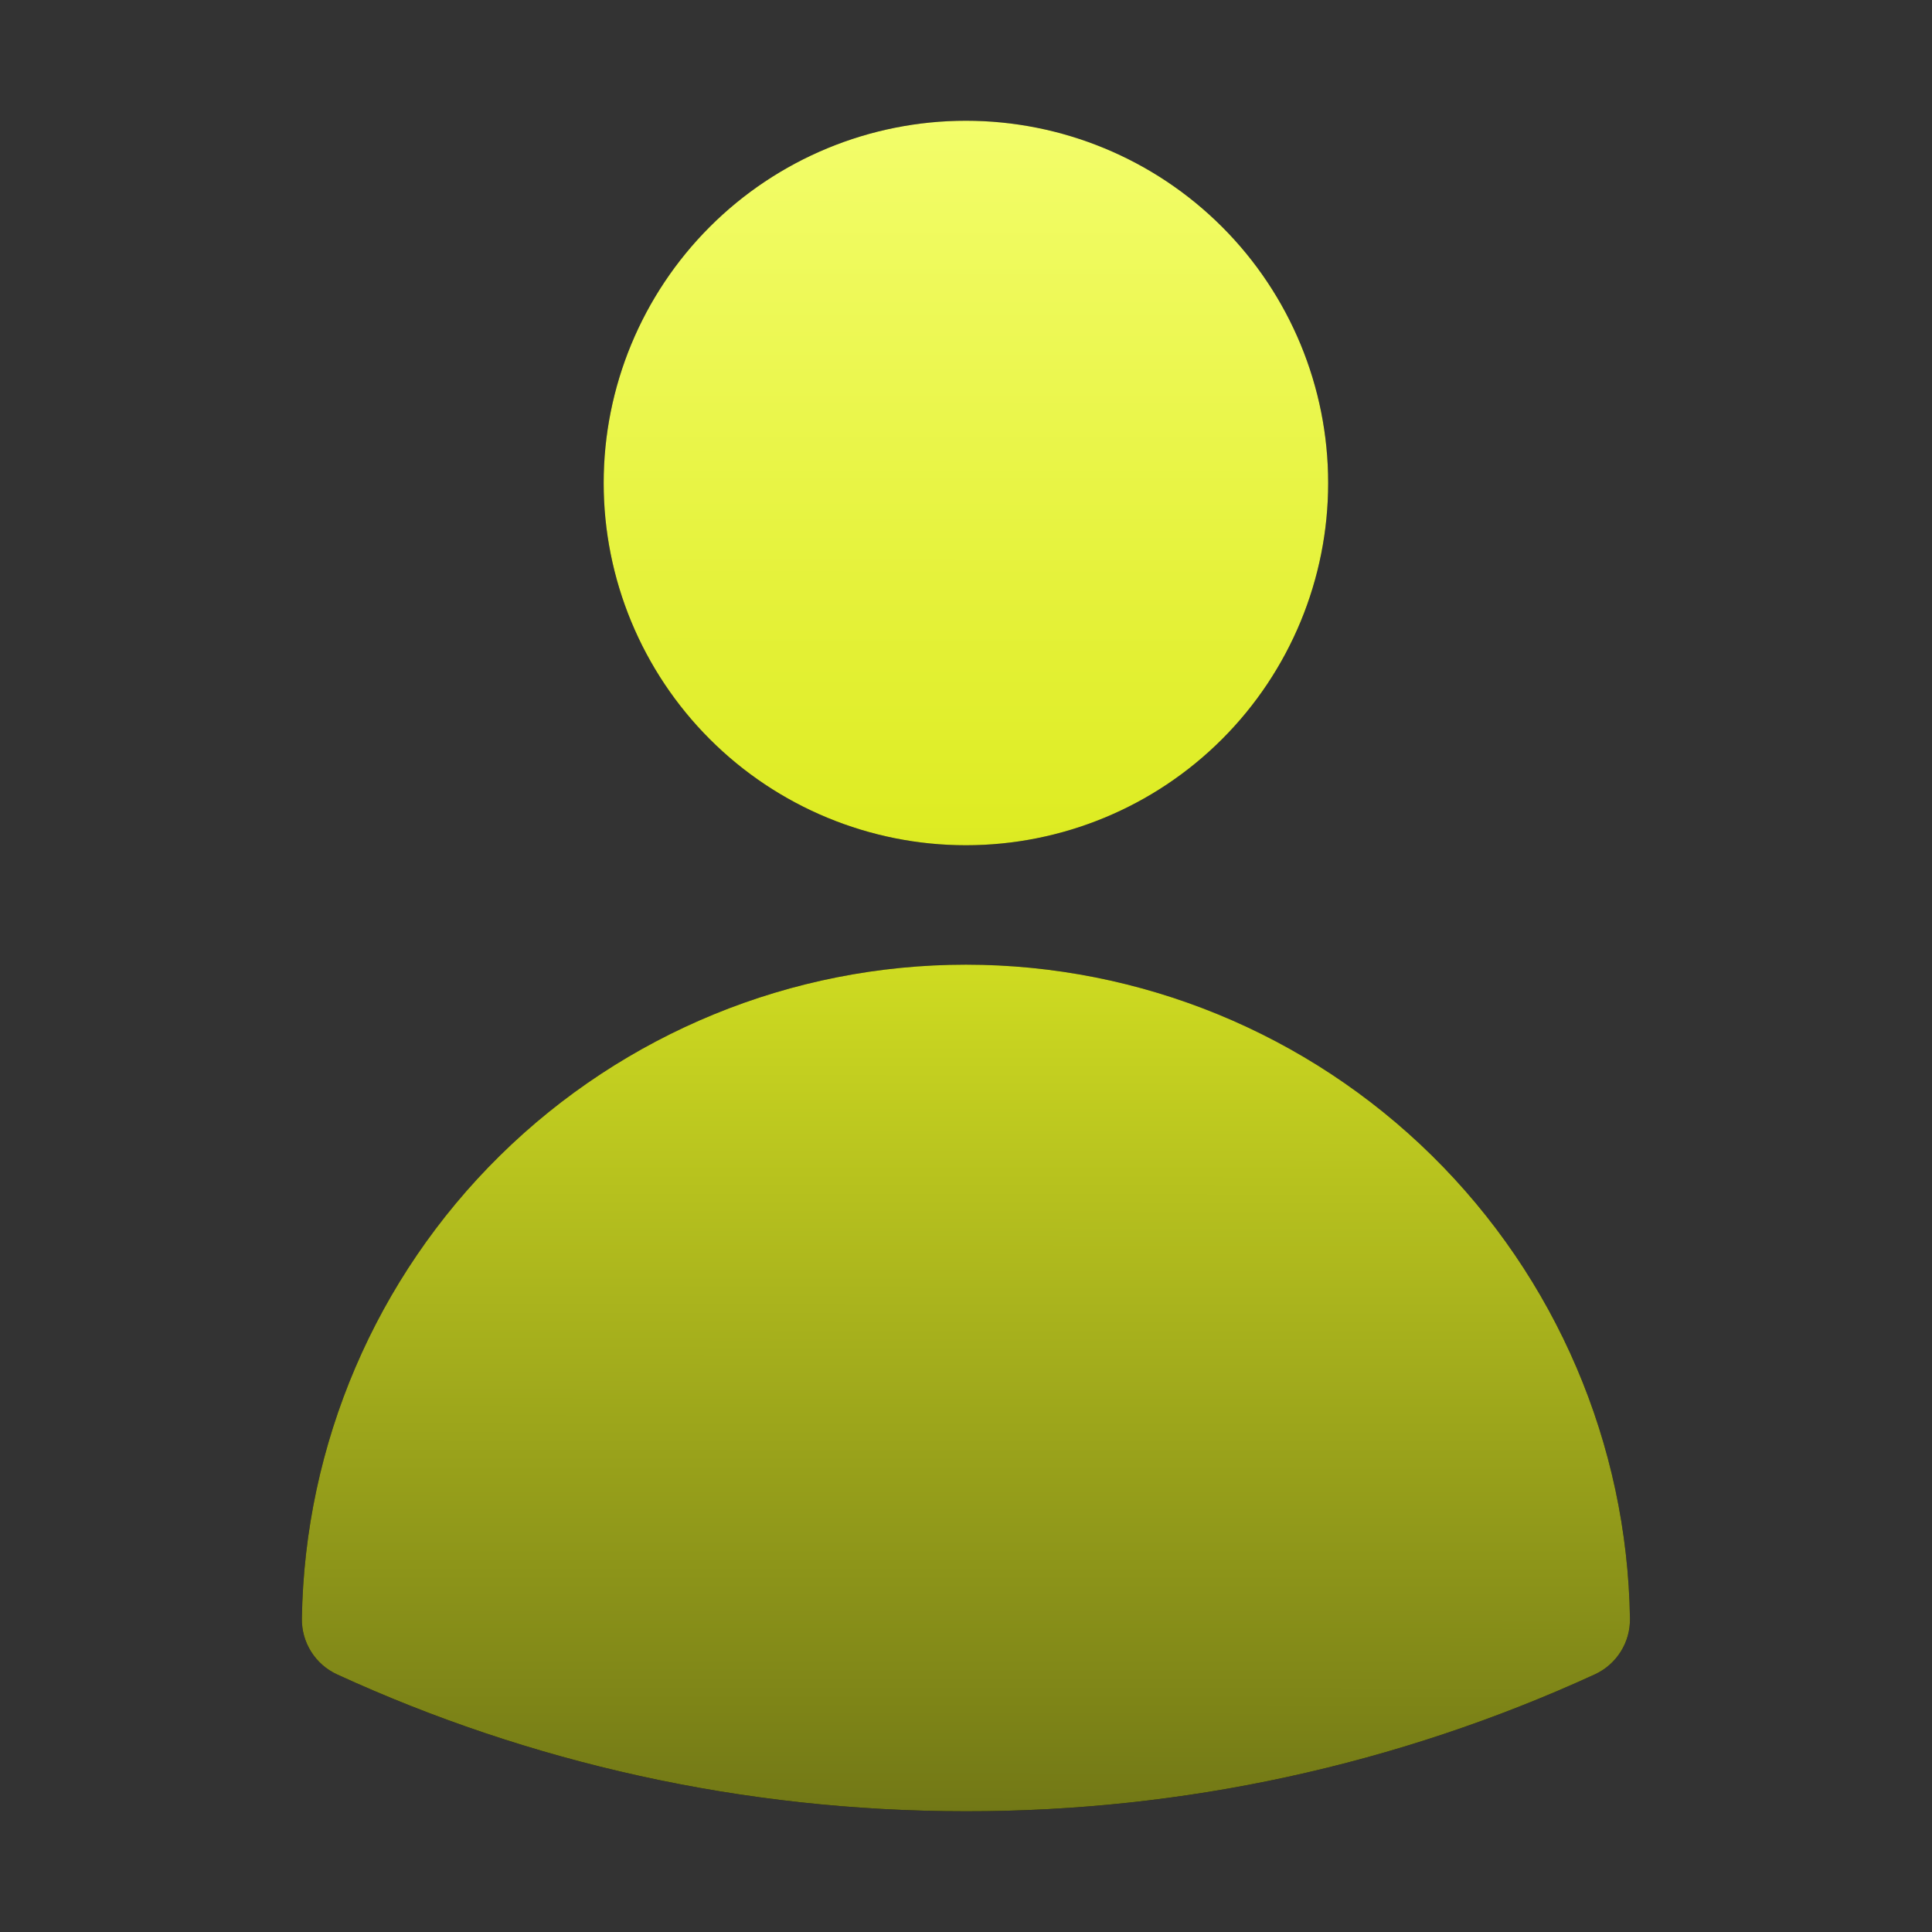 <?xml version="1.0" encoding="utf-8"?>
<svg xmlns="http://www.w3.org/2000/svg" fill="none" height="100%" overflow="visible" preserveAspectRatio="none" style="display: block;" viewBox="0 0 48 48" width="100%">
<rect x="0" y="0" width="48" height="48" fill="#333333" stroke="none"/>
<g id="Frame">
<g id="Vector">
<path clip-rule="evenodd" d="M14.998 12C14.998 9.613 15.947 7.324 17.634 5.636C19.322 3.948 21.611 3 23.998 3C26.385 3 28.674 3.948 30.362 5.636C32.05 7.324 32.998 9.613 32.998 12C32.998 14.387 32.05 16.676 30.362 18.364C28.674 20.052 26.385 21 23.998 21C21.611 21 19.322 20.052 17.634 18.364C15.947 16.676 14.998 14.387 14.998 12ZM7.5 40.21C7.568 35.879 9.336 31.748 12.422 28.709C15.509 25.67 19.667 23.967 23.998 23.967C28.33 23.967 32.488 25.67 35.574 28.709C38.661 31.748 40.429 35.879 40.496 40.21C40.501 40.502 40.422 40.788 40.266 41.035C40.111 41.282 39.887 41.478 39.622 41.6C34.721 43.847 29.391 45.007 23.998 45C18.426 45 13.132 43.784 8.374 41.6C8.109 41.478 7.885 41.282 7.73 41.035C7.575 40.788 7.495 40.502 7.5 40.21Z" fill="black" fill-rule="evenodd"/>
<path clip-rule="evenodd" d="M14.998 12C14.998 9.613 15.947 7.324 17.634 5.636C19.322 3.948 21.611 3 23.998 3C26.385 3 28.674 3.948 30.362 5.636C32.05 7.324 32.998 9.613 32.998 12C32.998 14.387 32.05 16.676 30.362 18.364C28.674 20.052 26.385 21 23.998 21C21.611 21 19.322 20.052 17.634 18.364C15.947 16.676 14.998 14.387 14.998 12ZM7.5 40.21C7.568 35.879 9.336 31.748 12.422 28.709C15.509 25.67 19.667 23.967 23.998 23.967C28.33 23.967 32.488 25.67 35.574 28.709C38.661 31.748 40.429 35.879 40.496 40.21C40.501 40.502 40.422 40.788 40.266 41.035C40.111 41.282 39.887 41.478 39.622 41.6C34.721 43.847 29.391 45.007 23.998 45C18.426 45 13.132 43.784 8.374 41.6C8.109 41.478 7.885 41.282 7.73 41.035C7.575 40.788 7.495 40.502 7.5 40.21Z" fill="url(#paint0_linear_0_740)" fill-rule="evenodd"/>
</g>
</g>
<defs>
<linearGradient gradientUnits="userSpaceOnUse" id="paint0_linear_0_740" x1="24.014" x2="23.993" y1="0.804" y2="45">
<stop offset="0.01" stop-color="#F5FF71"/>
<stop offset="0.445" stop-color="#DEEC23"/>
<stop offset="1" stop-color="#727816"/>
</linearGradient>
</defs>
</svg>
